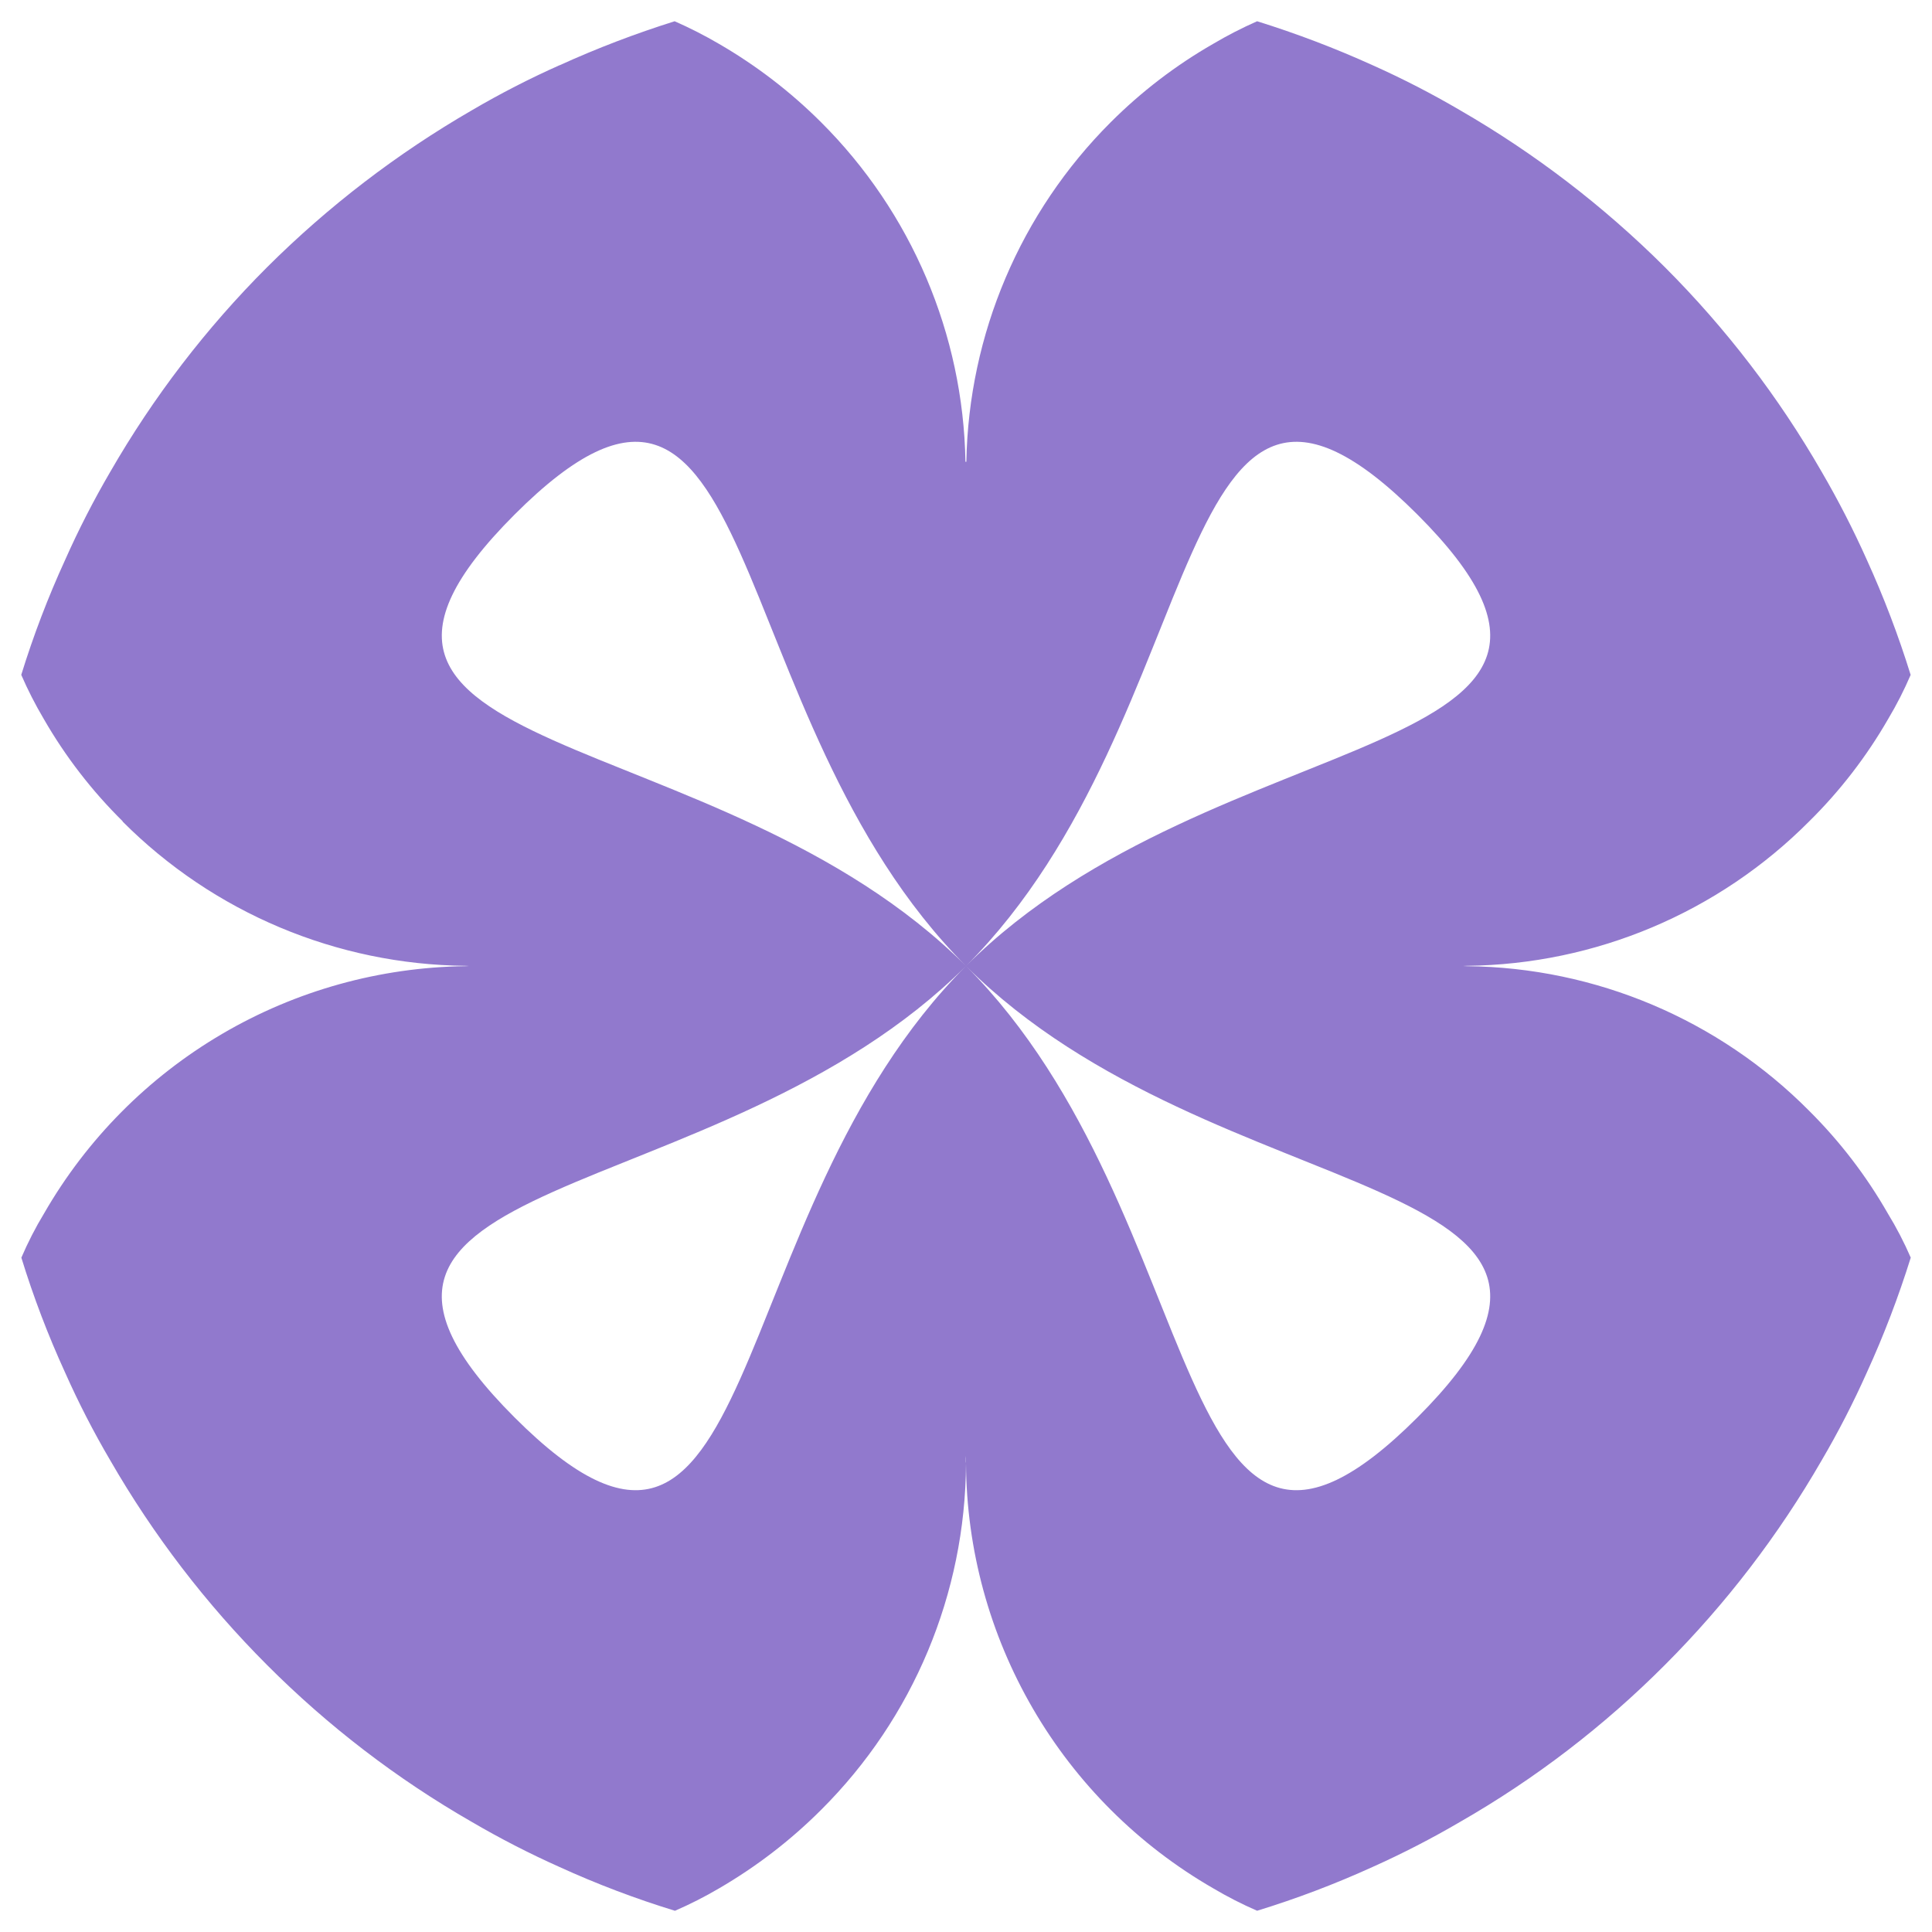 <svg width="56" height="56" viewBox="0 0 56 56" fill="none" xmlns="http://www.w3.org/2000/svg">
<path d="M32.196 3.542C29.578 6.156 28.077 9.685 28.01 13.384H27.984C27.92 9.684 26.419 6.155 23.798 3.542C22.915 2.661 21.921 1.898 20.841 1.272C20.426 1.029 19.996 0.81 19.555 0.616C18.419 0.973 17.306 1.398 16.222 1.891H16.217C15.346 2.279 14.498 2.715 13.676 3.197C11.51 4.45 9.516 5.978 7.743 7.744C5.973 9.513 4.444 11.509 3.195 13.678C2.714 14.501 2.278 15.351 1.891 16.222C1.394 17.306 0.968 18.421 0.616 19.561C0.806 19.999 1.024 20.425 1.267 20.836C1.892 21.924 2.662 22.922 3.555 23.804V23.814C6.19 26.456 9.757 27.957 13.488 27.995C13.549 28 13.615 28 13.675 28C13.615 28 13.549 28 13.488 28.005C11.006 28.037 8.575 28.714 6.435 29.97C4.294 31.226 2.517 33.018 1.279 35.169C1.029 35.581 0.809 36.011 0.619 36.454C0.969 37.592 1.393 38.705 1.889 39.788C2.276 40.658 2.712 41.506 3.195 42.328C4.444 44.496 5.973 46.492 7.742 48.262C9.51 50.034 11.505 51.563 13.675 52.809C14.498 53.29 15.346 53.726 16.216 54.115C17.303 54.611 18.422 55.035 19.564 55.385C20.004 55.194 20.431 54.977 20.844 54.734C21.924 54.106 22.918 53.342 23.801 52.459C26.473 49.798 27.982 46.189 28 42.419C28.015 44.918 28.685 47.37 29.942 49.53C31.198 51.691 32.999 53.485 35.164 54.733C35.575 54.977 36 55.194 36.438 55.384C37.581 55.033 38.699 54.609 39.787 54.114C40.655 53.725 41.501 53.289 42.322 52.808C44.494 51.563 46.489 50.034 48.256 48.261C50.025 46.49 51.554 44.495 52.803 42.327C53.285 41.505 53.721 40.657 54.109 39.787C54.604 38.704 55.029 37.59 55.384 36.453C55.192 36.01 54.969 35.58 54.717 35.168C54.095 34.082 53.331 33.085 52.444 32.202C49.817 29.551 46.25 28.043 42.518 28.005C42.458 28 42.392 28 42.326 28C42.392 28 42.453 28 42.518 27.995C46.249 27.955 49.814 26.45 52.444 23.804C53.337 22.922 54.106 21.924 54.731 20.837C54.976 20.427 55.193 20.001 55.381 19.562C55.028 18.423 54.603 17.307 54.109 16.222C53.719 15.351 53.283 14.502 52.803 13.677C51.555 11.508 50.026 9.513 48.256 7.743C46.484 5.976 44.489 4.448 42.322 3.196C41.502 2.715 40.655 2.279 39.787 1.891C38.698 1.397 37.58 0.972 36.438 0.616C36.001 0.809 35.575 1.028 35.164 1.271C34.078 1.894 33.081 2.658 32.196 3.542ZM41.085 14.915C48.312 22.142 35.227 20.773 28 28C35.227 35.227 48.312 33.859 41.085 41.085C33.858 48.312 35.227 35.227 28 28C20.773 35.227 22.141 48.312 14.915 41.085C7.688 33.859 20.773 35.227 28 28C20.773 20.773 7.689 22.142 14.915 14.915C22.141 7.688 20.773 20.773 28 28C35.227 20.773 33.858 7.688 41.085 14.915ZM28 42.408C27.996 42.381 27.994 42.354 27.995 42.327C27.994 42.286 27.996 42.246 28 42.205V42.408Z" fill="#9179CD"/>
</svg>
